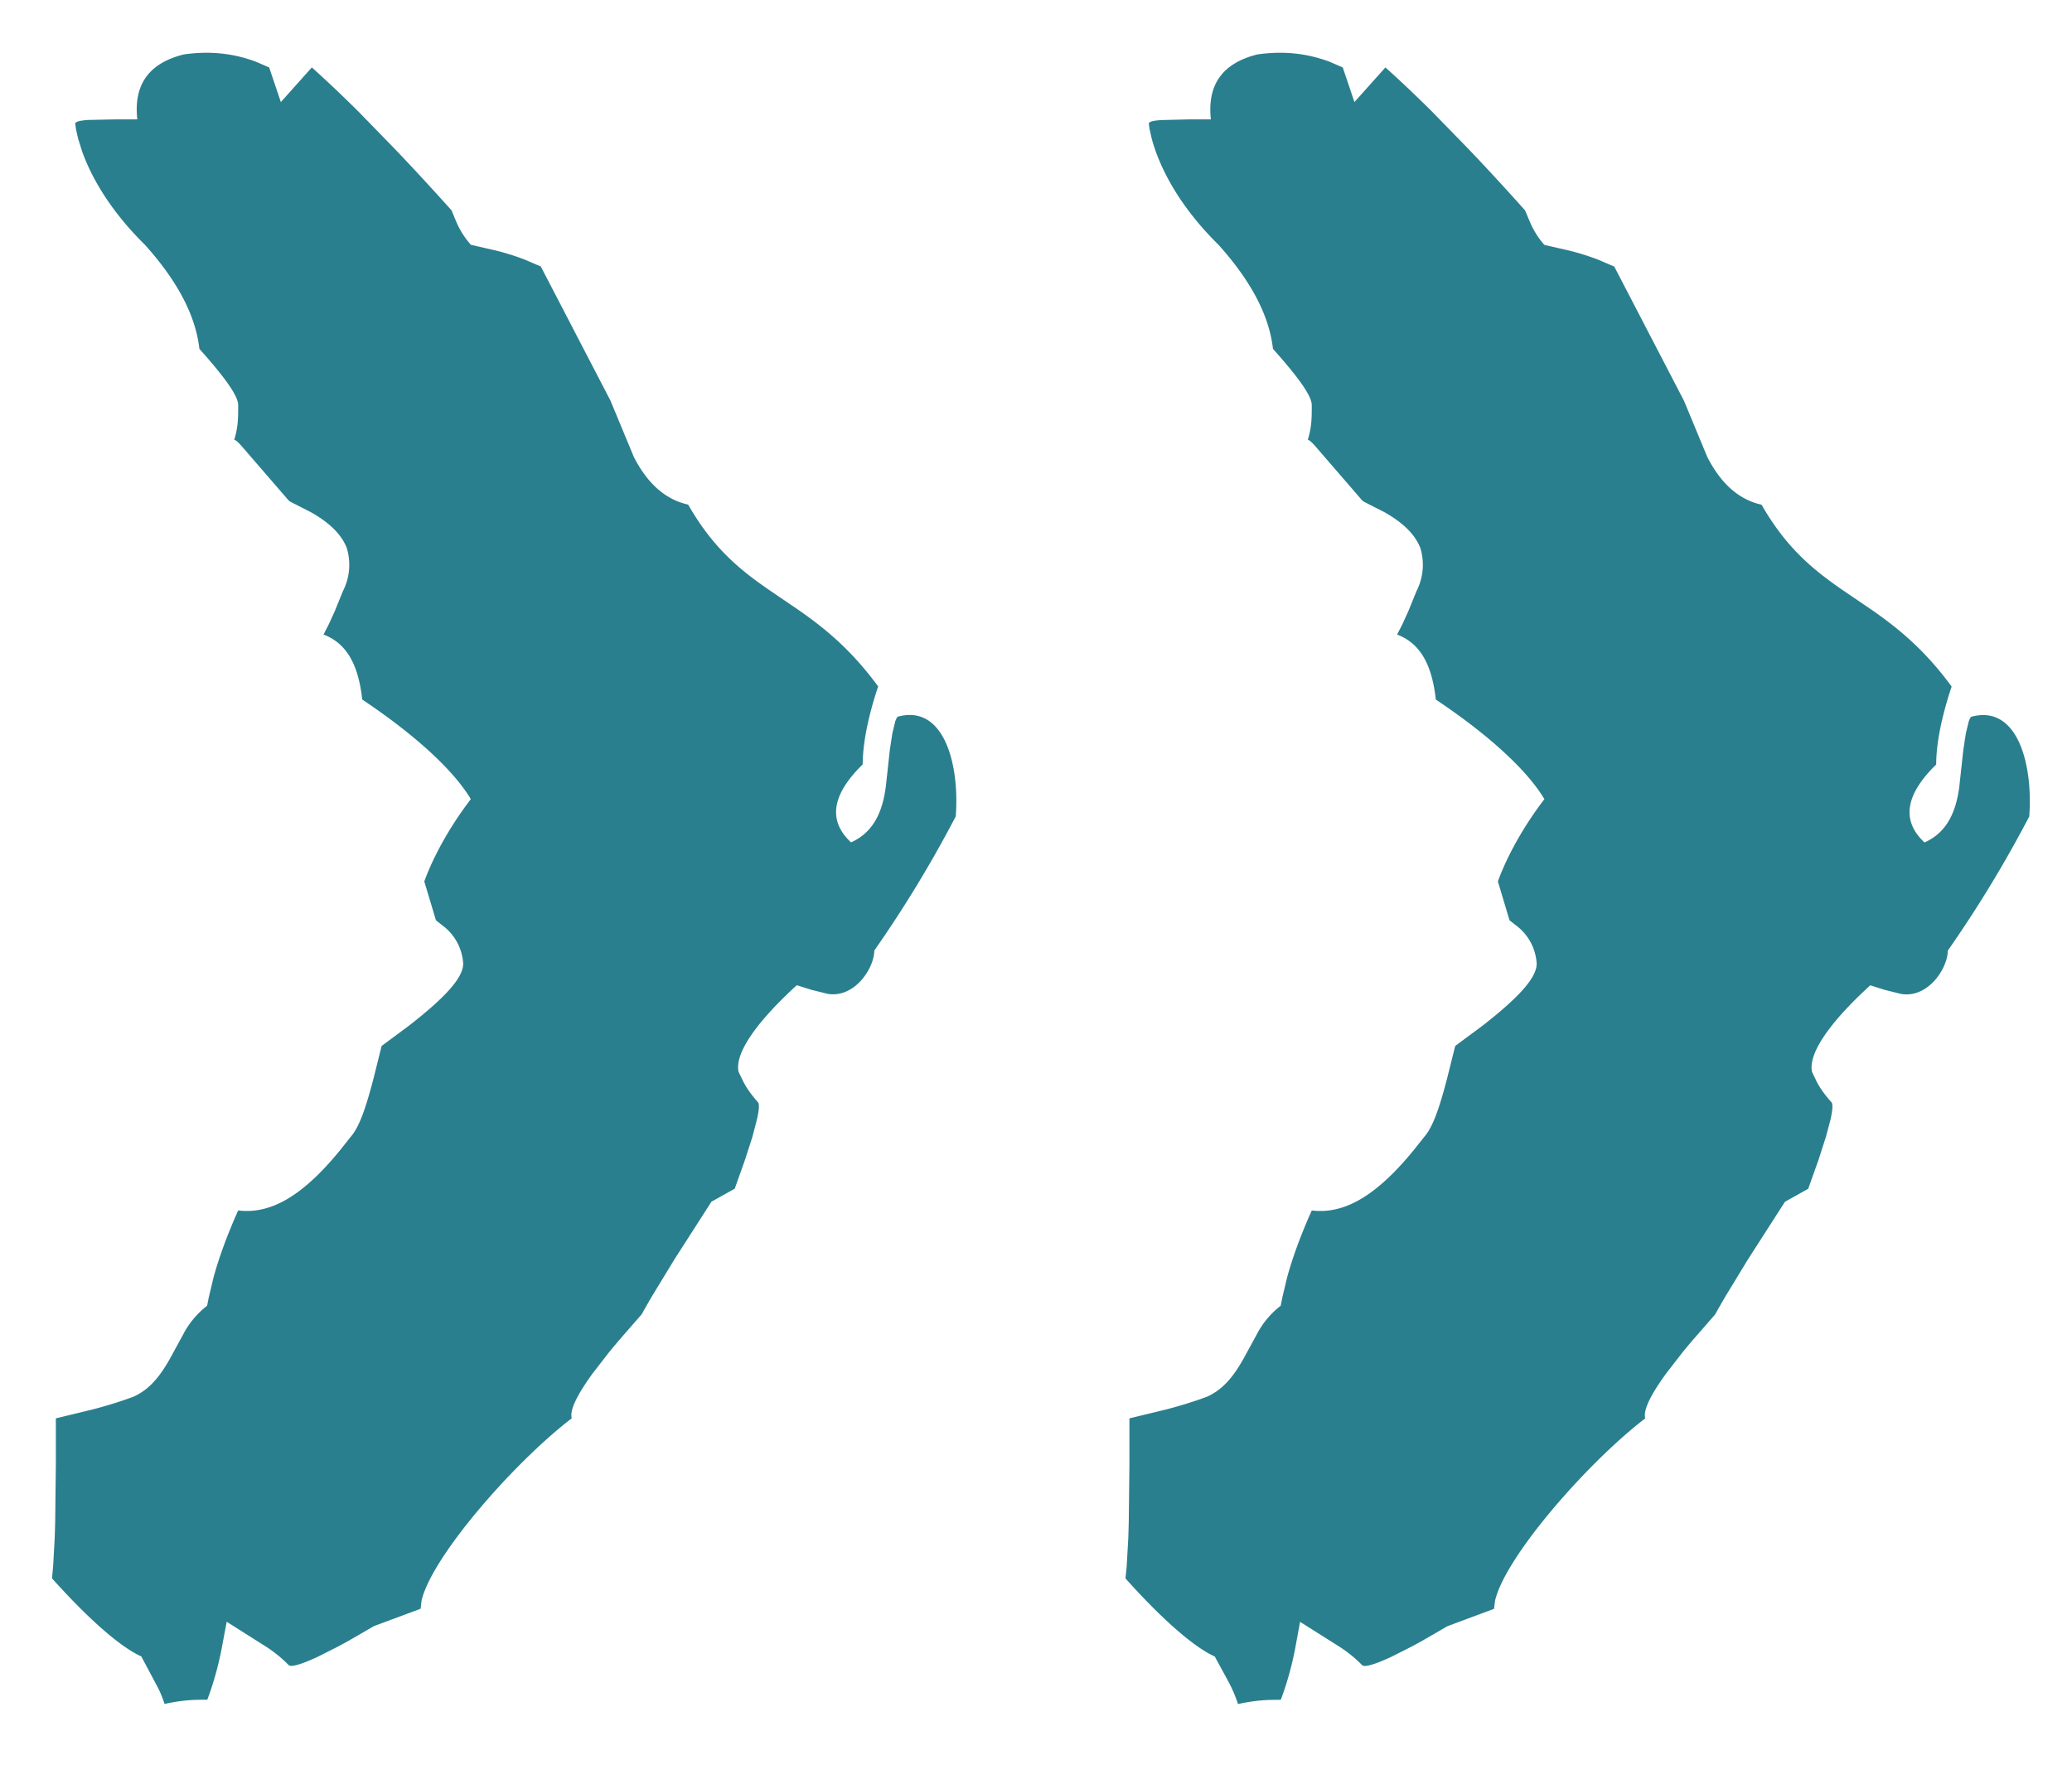 <svg xmlns="http://www.w3.org/2000/svg" viewBox="0 0 22 19">
  <path fill="#297f8e" fill-rule="evenodd" d="M11.95 16.764l.013-.13.017-.301.005-.173.007-.61v-.487l.396-.096c.125-.033.269-.075.428-.134.183-.082.293-.237.387-.403l.137-.251a.922.922 0 01.258-.312l.018-.09.05-.21c.052-.19.133-.424.262-.712.34.042.679-.147 1.082-.64l.112-.141c.092-.104.162-.31.243-.621l.086-.345.286-.212c.386-.3.579-.511.579-.662a.544.544 0 00-.195-.387l-.093-.073-.124-.413c.083-.23.247-.552.494-.874-.164-.276-.535-.644-1.153-1.058-.04-.368-.164-.597-.411-.69l.056-.109.065-.143.084-.207a.615.615 0 00.042-.46c-.069-.179-.24-.301-.384-.382l-.206-.105a.117.117 0 01-.028-.019l-.504-.583c-.037-.04-.06-.06-.073-.06.042-.139.042-.23.042-.369 0-.092-.124-.275-.412-.597-.041-.368-.247-.736-.577-1.104-.481-.474-.65-.905-.71-1.128l-.023-.1-.008-.06c0-.02.043-.032.133-.038l.283-.007h.243c-.041-.368.123-.598.494-.69.275-.039.52-.013.762.076l.144.062.124.368.329-.368c.154.138.32.295.498.472l.37.38c.194.202.398.424.614.665l.055.13a.893.893 0 00.151.238l.267.061c.096.024.198.055.307.097l.168.072.74 1.425.248.598c.165.322.37.46.576.506.267.467.559.699.87.913l.316.215c.268.188.547.414.832.803-.123.368-.164.644-.164.828-.33.322-.371.598-.124.828.206-.092.33-.276.37-.598l.042-.385.027-.176.028-.116a.17.17 0 01.027-.059c.494-.138.66.506.618 1.058a12.927 12.927 0 01-.865 1.425c0 .184-.206.506-.494.46l-.177-.044-.152-.048c-.453.414-.66.736-.618.92l.054.113c.033.06.078.126.152.209.016.018.013.08-.01.184l-.05.187-.079.245-.108.303-.247.138-.394.614-.227.373c-.04.067-.08.137-.12.209l-.244.28a8.412 8.412 0 00-.104.125l-.172.222c-.172.237-.246.396-.222.477-.618.474-1.489 1.473-1.595 1.937l-.011.086-.494.184-.271.157a6.88 6.88 0 01-.12.065l-.204.103c-.18.084-.289.114-.311.089a1.408 1.408 0 00-.268-.213l-.391-.247-.055.298c-.032.16-.077.336-.15.53-.124 0-.248 0-.454.045a1.497 1.497 0 00-.118-.268l-.129-.237c-.206-.092-.535-.368-.947-.828zm-11.398 0l.012-.13.017-.301.005-.173.007-.61v-.487l.396-.096c.125-.033.269-.075.428-.134.183-.082.293-.237.387-.403l.137-.251a.922.922 0 01.258-.312l.018-.09.05-.21c.052-.19.133-.424.262-.712.34.042.68-.147 1.082-.64l.112-.141c.092-.104.162-.31.243-.621l.086-.345.286-.212c.386-.3.58-.511.58-.662a.544.544 0 00-.196-.387l-.093-.073-.124-.413c.083-.23.247-.552.494-.874-.164-.276-.535-.644-1.153-1.058-.04-.368-.164-.597-.411-.69l.056-.109.065-.143.084-.207a.615.615 0 00.042-.46c-.069-.179-.24-.301-.384-.382l-.206-.105a.117.117 0 01-.028-.019l-.504-.583c-.037-.04-.06-.06-.073-.06.042-.139.042-.23.042-.369 0-.092-.124-.275-.412-.597-.041-.368-.247-.736-.577-1.104-.394-.388-.579-.747-.666-.987l-.044-.14-.023-.1-.008-.06c0-.021.043-.033.133-.04l.283-.006h.243C1.417.9 1.58.67 1.952.578c.275-.039.52-.013.762.076l.144.062.124.368.329-.368c.154.138.32.295.498.472l.37.38c.194.202.398.424.615.665l.054.13A.893.893 0 005 2.6l.267.061c.096.024.198.055.307.097l.168.072.74 1.425.248.598c.165.322.37.46.577.506.266.467.558.699.869.913l.316.215c.268.188.547.414.832.803-.123.368-.164.644-.164.828-.33.322-.371.598-.124.828.206-.092.33-.276.37-.598l.042-.385.027-.176.028-.116a.17.17 0 01.027-.059c.494-.138.66.506.618 1.058a12.927 12.927 0 01-.865 1.425c0 .184-.206.506-.494.46l-.177-.044-.152-.048c-.453.414-.66.736-.618.92l.055.113c.032.06.077.126.15.209.017.018.014.08-.01.184l-.049.187-.079.245-.108.303-.247.138-.394.614-.227.373c-.04.067-.08.137-.12.209l-.244.28a8.412 8.412 0 00-.104.125l-.172.222c-.172.237-.246.396-.222.477-.618.474-1.489 1.473-1.595 1.937l-.01.086-.495.184-.271.157a6.88 6.88 0 01-.12.065l-.204.103c-.18.084-.289.114-.311.089a1.408 1.408 0 00-.268-.213l-.39-.247-.056.298c-.032.16-.077.336-.15.53-.124 0-.248 0-.454.045a1.137 1.137 0 00-.069-.171l-.178-.334c-.206-.092-.535-.368-.947-.828z"/>
</svg>